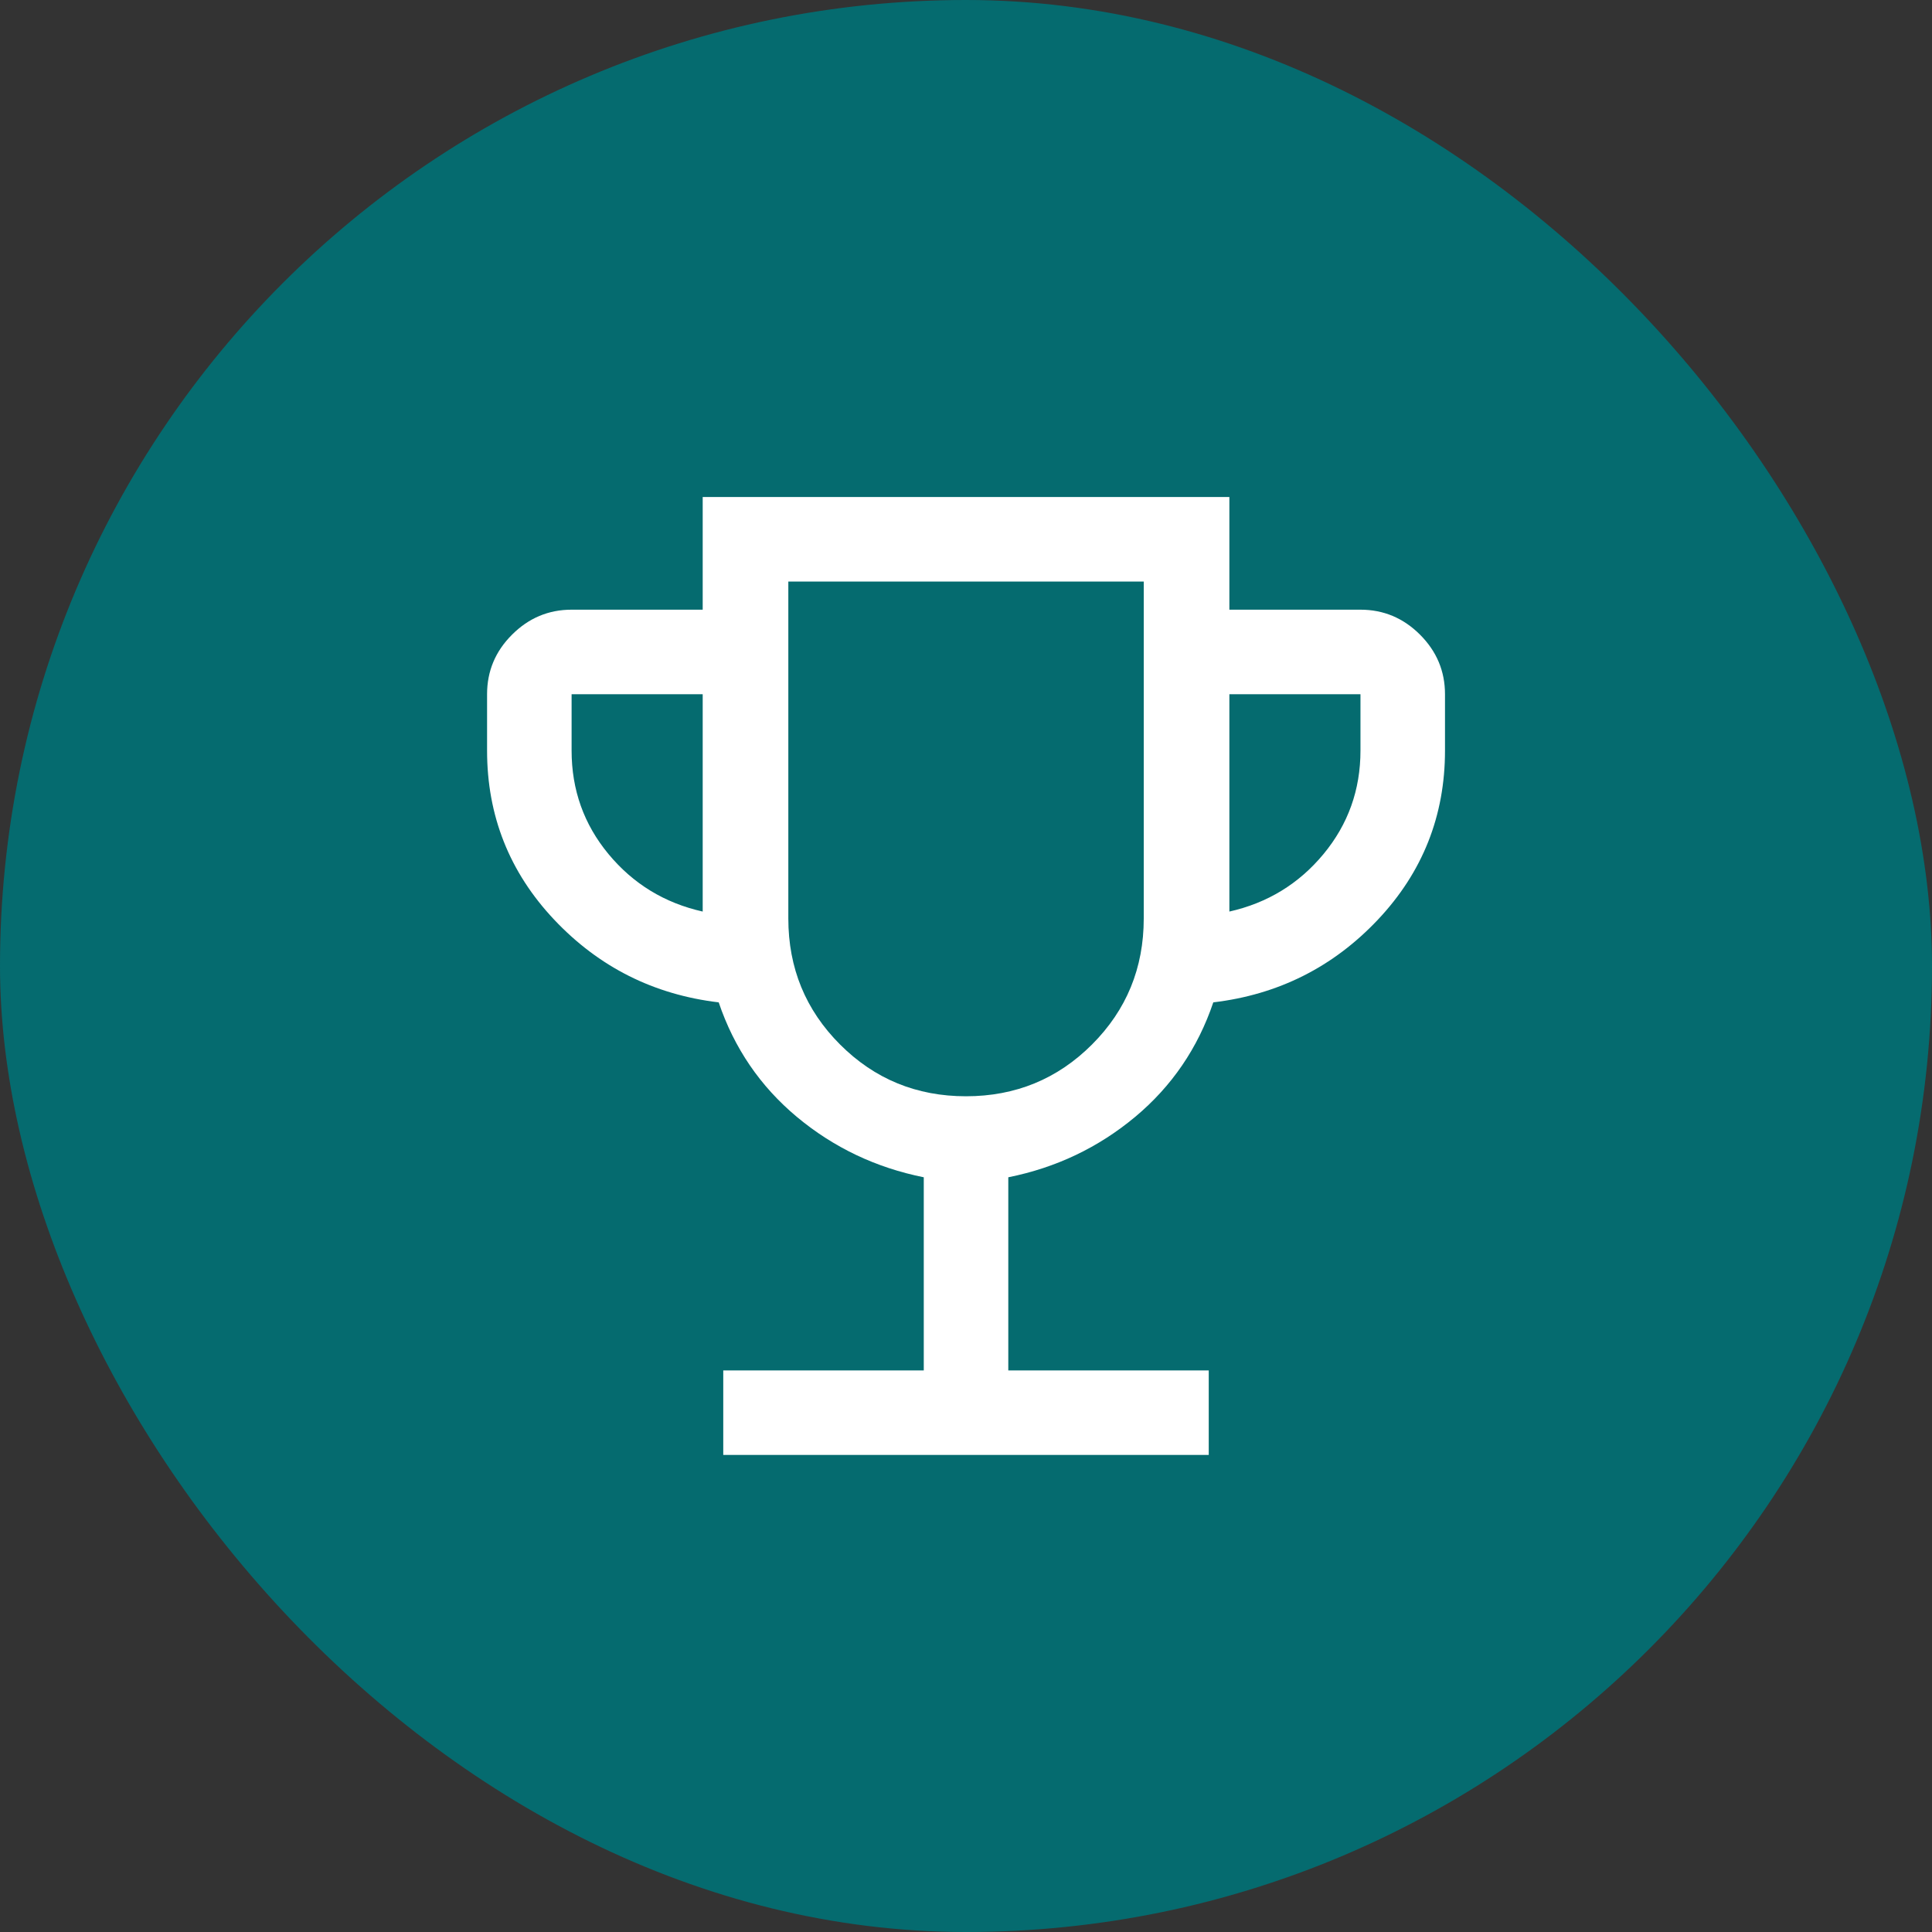 <svg width="28" height="28" viewBox="0 0 28 28" fill="none" xmlns="http://www.w3.org/2000/svg">
<rect x="0" y="0" width="28" height="28" fill="#333333" stroke="none"/>
<rect width="28" height="28" rx="14" fill="#056B6F"/>
<mask id="mask0_16887_5992" style="mask-type:alpha" maskUnits="userSpaceOnUse" x="4" y="4" width="20" height="20">
<rect x="4.199" y="4.344" width="19.6" height="19.6" fill="#D9D9D9"/>
</mask>
<g mask="url(#mask0_16887_5992)">
<path d="M10.482 21.086V19.861H13.388V17.062C12.695 16.923 12.082 16.631 11.55 16.188C11.018 15.744 10.64 15.19 10.416 14.527C9.474 14.415 8.679 14.015 8.031 13.328C7.383 12.64 7.059 11.823 7.059 10.878V10.061C7.059 9.727 7.179 9.439 7.421 9.198C7.662 8.957 7.95 8.836 8.284 8.836H10.184V7.203H17.817V8.836H19.717C20.051 8.836 20.339 8.957 20.58 9.198C20.821 9.439 20.942 9.727 20.942 10.061V10.878C20.942 11.823 20.618 12.64 19.97 13.328C19.322 14.015 18.526 14.415 17.584 14.527C17.36 15.19 16.982 15.744 16.45 16.188C15.918 16.631 15.306 16.923 14.613 17.062V19.861H17.518V21.086H10.482ZM10.184 13.211V10.061H8.284V10.878C8.284 11.447 8.462 11.947 8.819 12.378C9.176 12.809 9.631 13.087 10.184 13.211ZM14 15.888C14.717 15.888 15.326 15.638 15.826 15.138C16.326 14.638 16.576 14.029 16.576 13.312V8.428H11.425V13.312C11.425 14.029 11.675 14.638 12.175 15.138C12.675 15.638 13.283 15.888 14 15.888ZM17.817 13.211C18.369 13.087 18.824 12.809 19.181 12.378C19.538 11.947 19.717 11.447 19.717 10.878V10.061H17.817V13.211Z" fill="white"/>
</g>
</svg>
